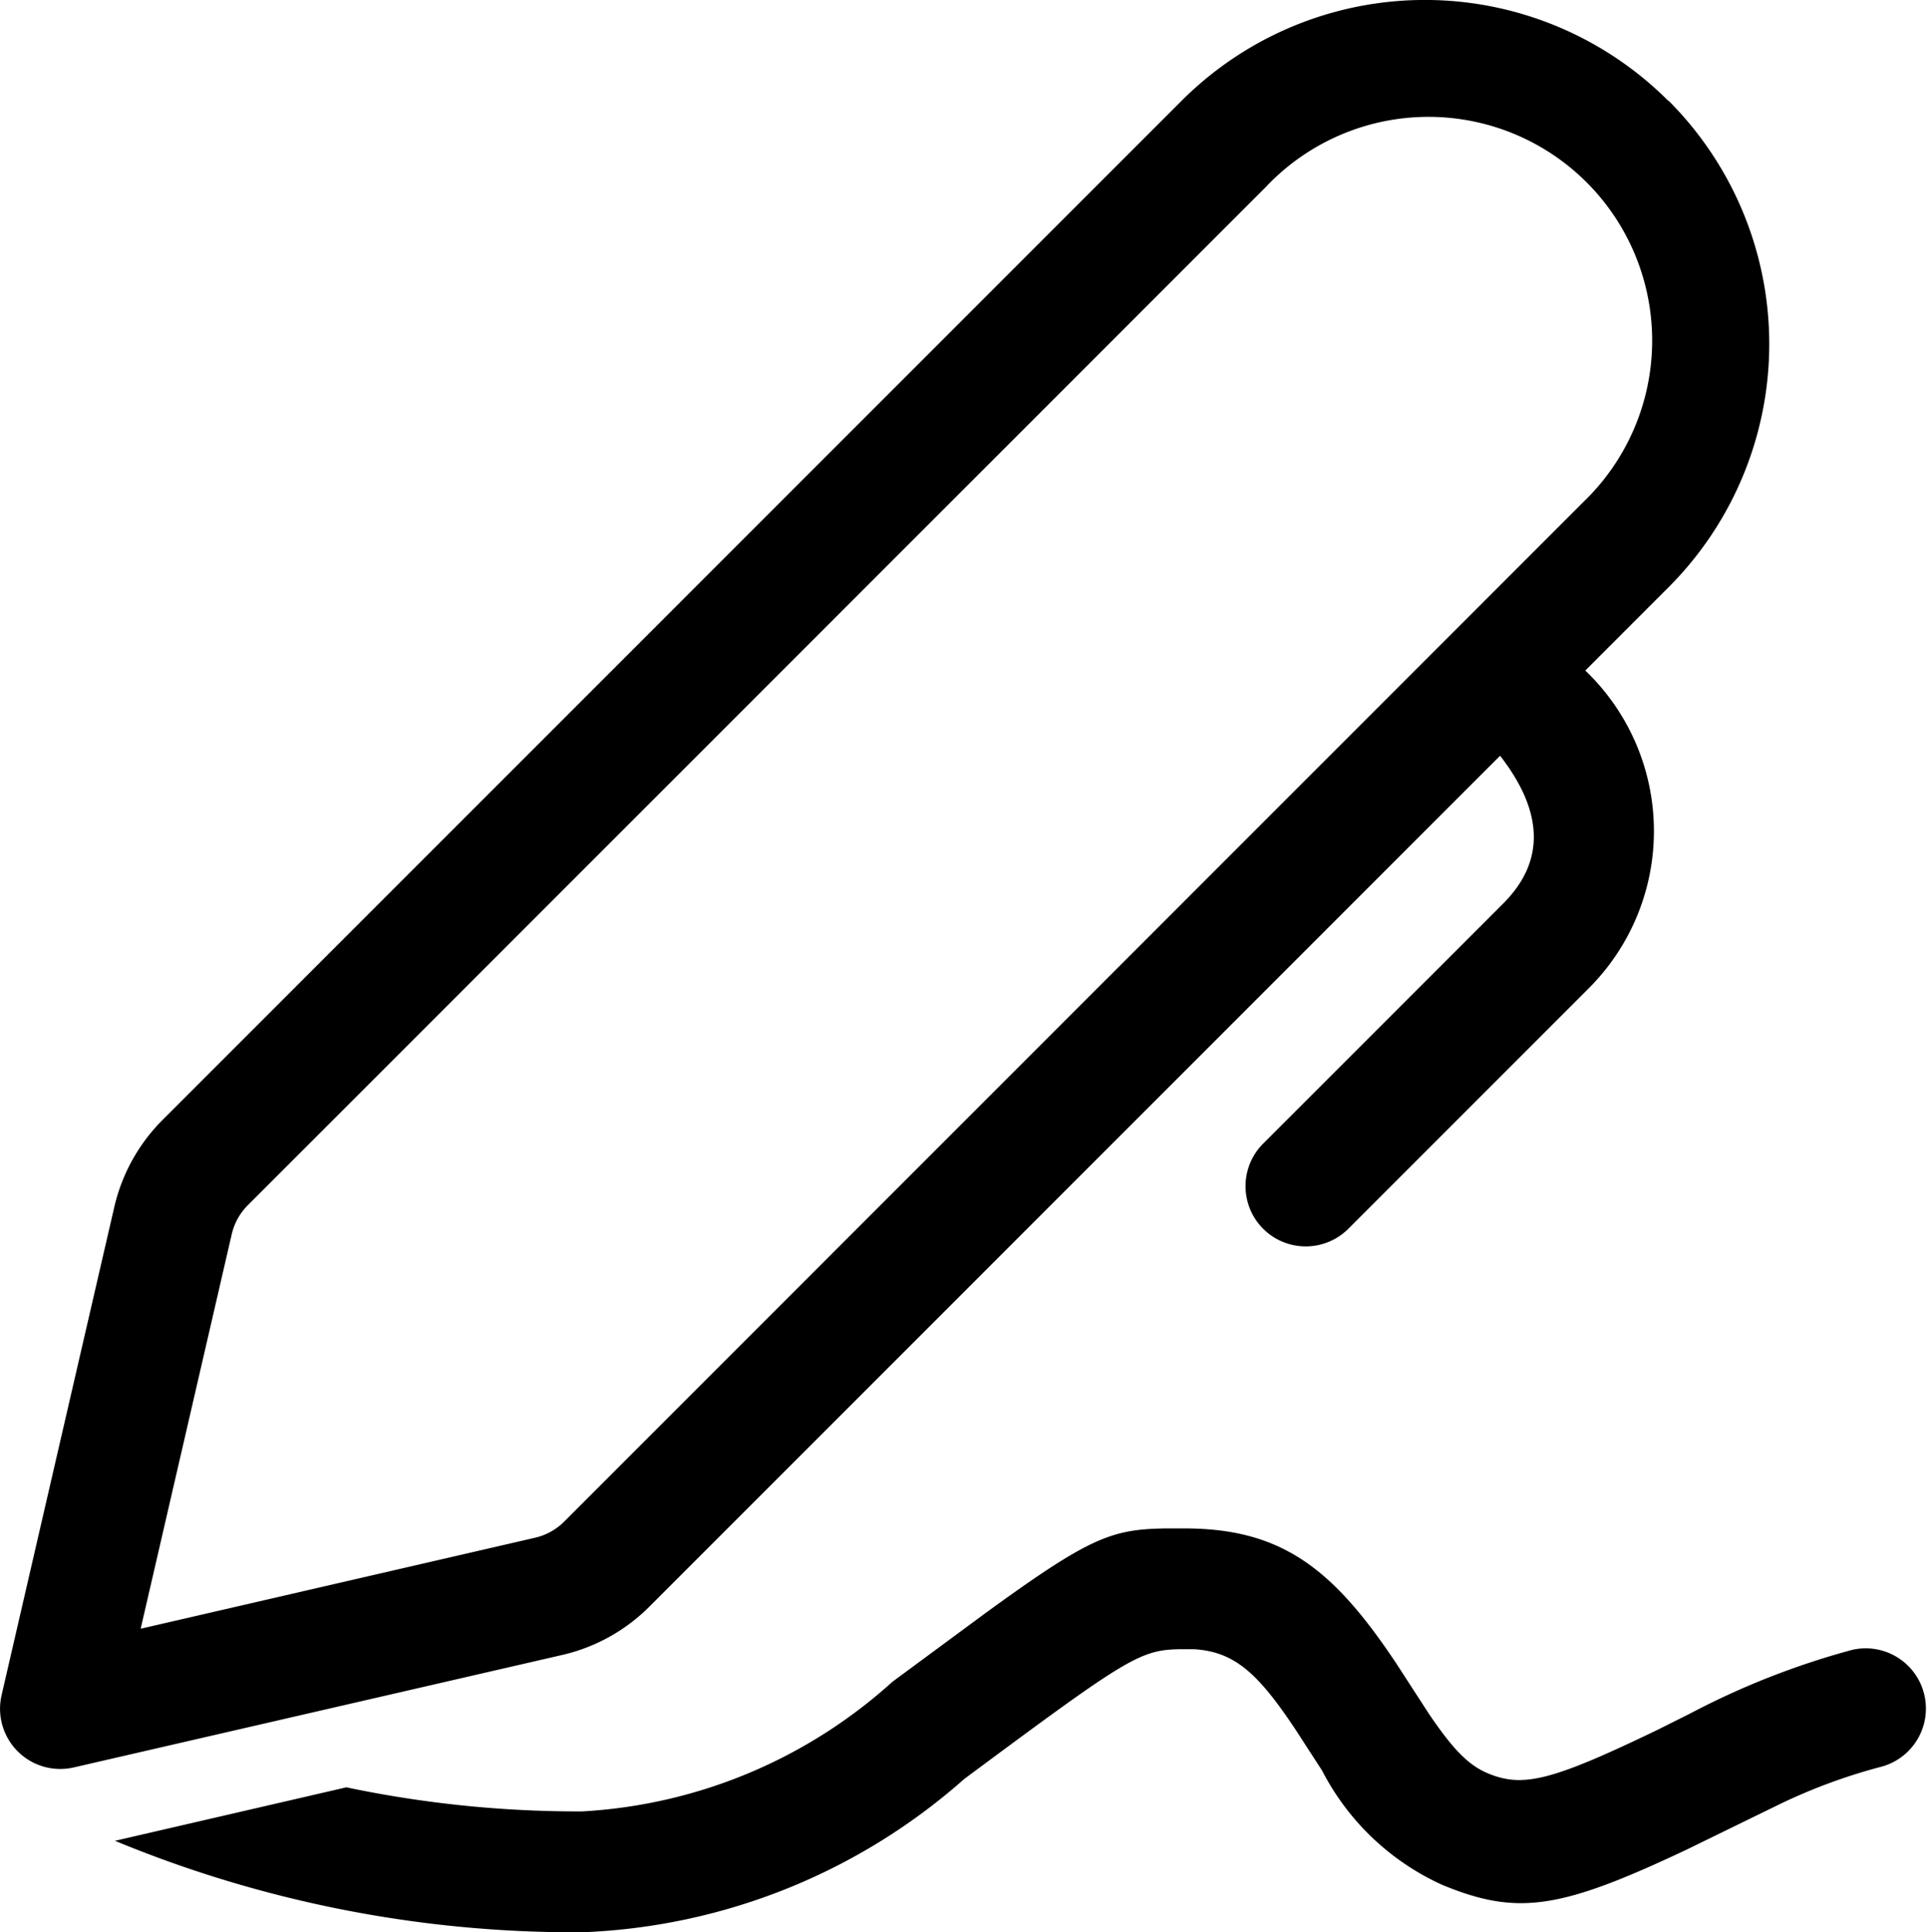 <svg xmlns="http://www.w3.org/2000/svg" width="24.001" height="24.059" viewBox="0 0 24.001 24.059">
  <g id="_-Product-Icons" data-name="🔍-Product-Icons" transform="translate(-1.999 -1.967)">
    <g id="ic_fluent_signature_28_regular">
      <path id="_-Color" data-name="🎨-Color" d="M16.48,21l.27,0c1.22,0,1.861.506,2.652,1.7l.394.608c.307.454.5.645.74.744.433.178.791.091,2.108-.544l.4-.2a9.8,9.8,0,0,1,2.021-.795.75.75,0,0,1,.364,1.455,7.005,7.005,0,0,0-1.268.468L23.006,25c-1.568.74-2.1.828-3.041.44a3.143,3.143,0,0,1-1.5-1.426l-.195-.3c-.562-.885-.863-1.176-1.4-1.21l-.119,0c-.548,0-.657.069-2.741,1.615a7.611,7.611,0,0,1-4.761,1.91A14.982,14.982,0,0,1,3.431,24.89l2.882-.666a14.06,14.06,0,0,0,2.935.3,6.276,6.276,0,0,0,3.867-1.615l1.16-.856c1.271-.924,1.554-1.038,2.2-1.052Zm6.3-17.78a4.286,4.286,0,0,1,0,6.061l-1.036,1.036a2.766,2.766,0,0,1,.039,3.961l-3,3h0a.75.75,0,0,1-1.06-1.061l3-3c.485-.486.541-1.09-.04-1.839L10.085,21.976a2.249,2.249,0,0,1-1.085.6l-6.081,1.4a.75.75,0,0,1-.9-.9L3.422,17a2.25,2.25,0,0,1,.6-1.085L16.716,3.222A4.285,4.285,0,0,1,22.777,3.222Zm-5,1.061L5.085,16.976a.75.75,0,0,0-.2.362L3.751,22.249l4.912-1.133a.75.75,0,0,0,.362-.2L21.716,8.222a2.786,2.786,0,1,0-3.939-3.939Z"/>
    </g>
  </g>
</svg>
